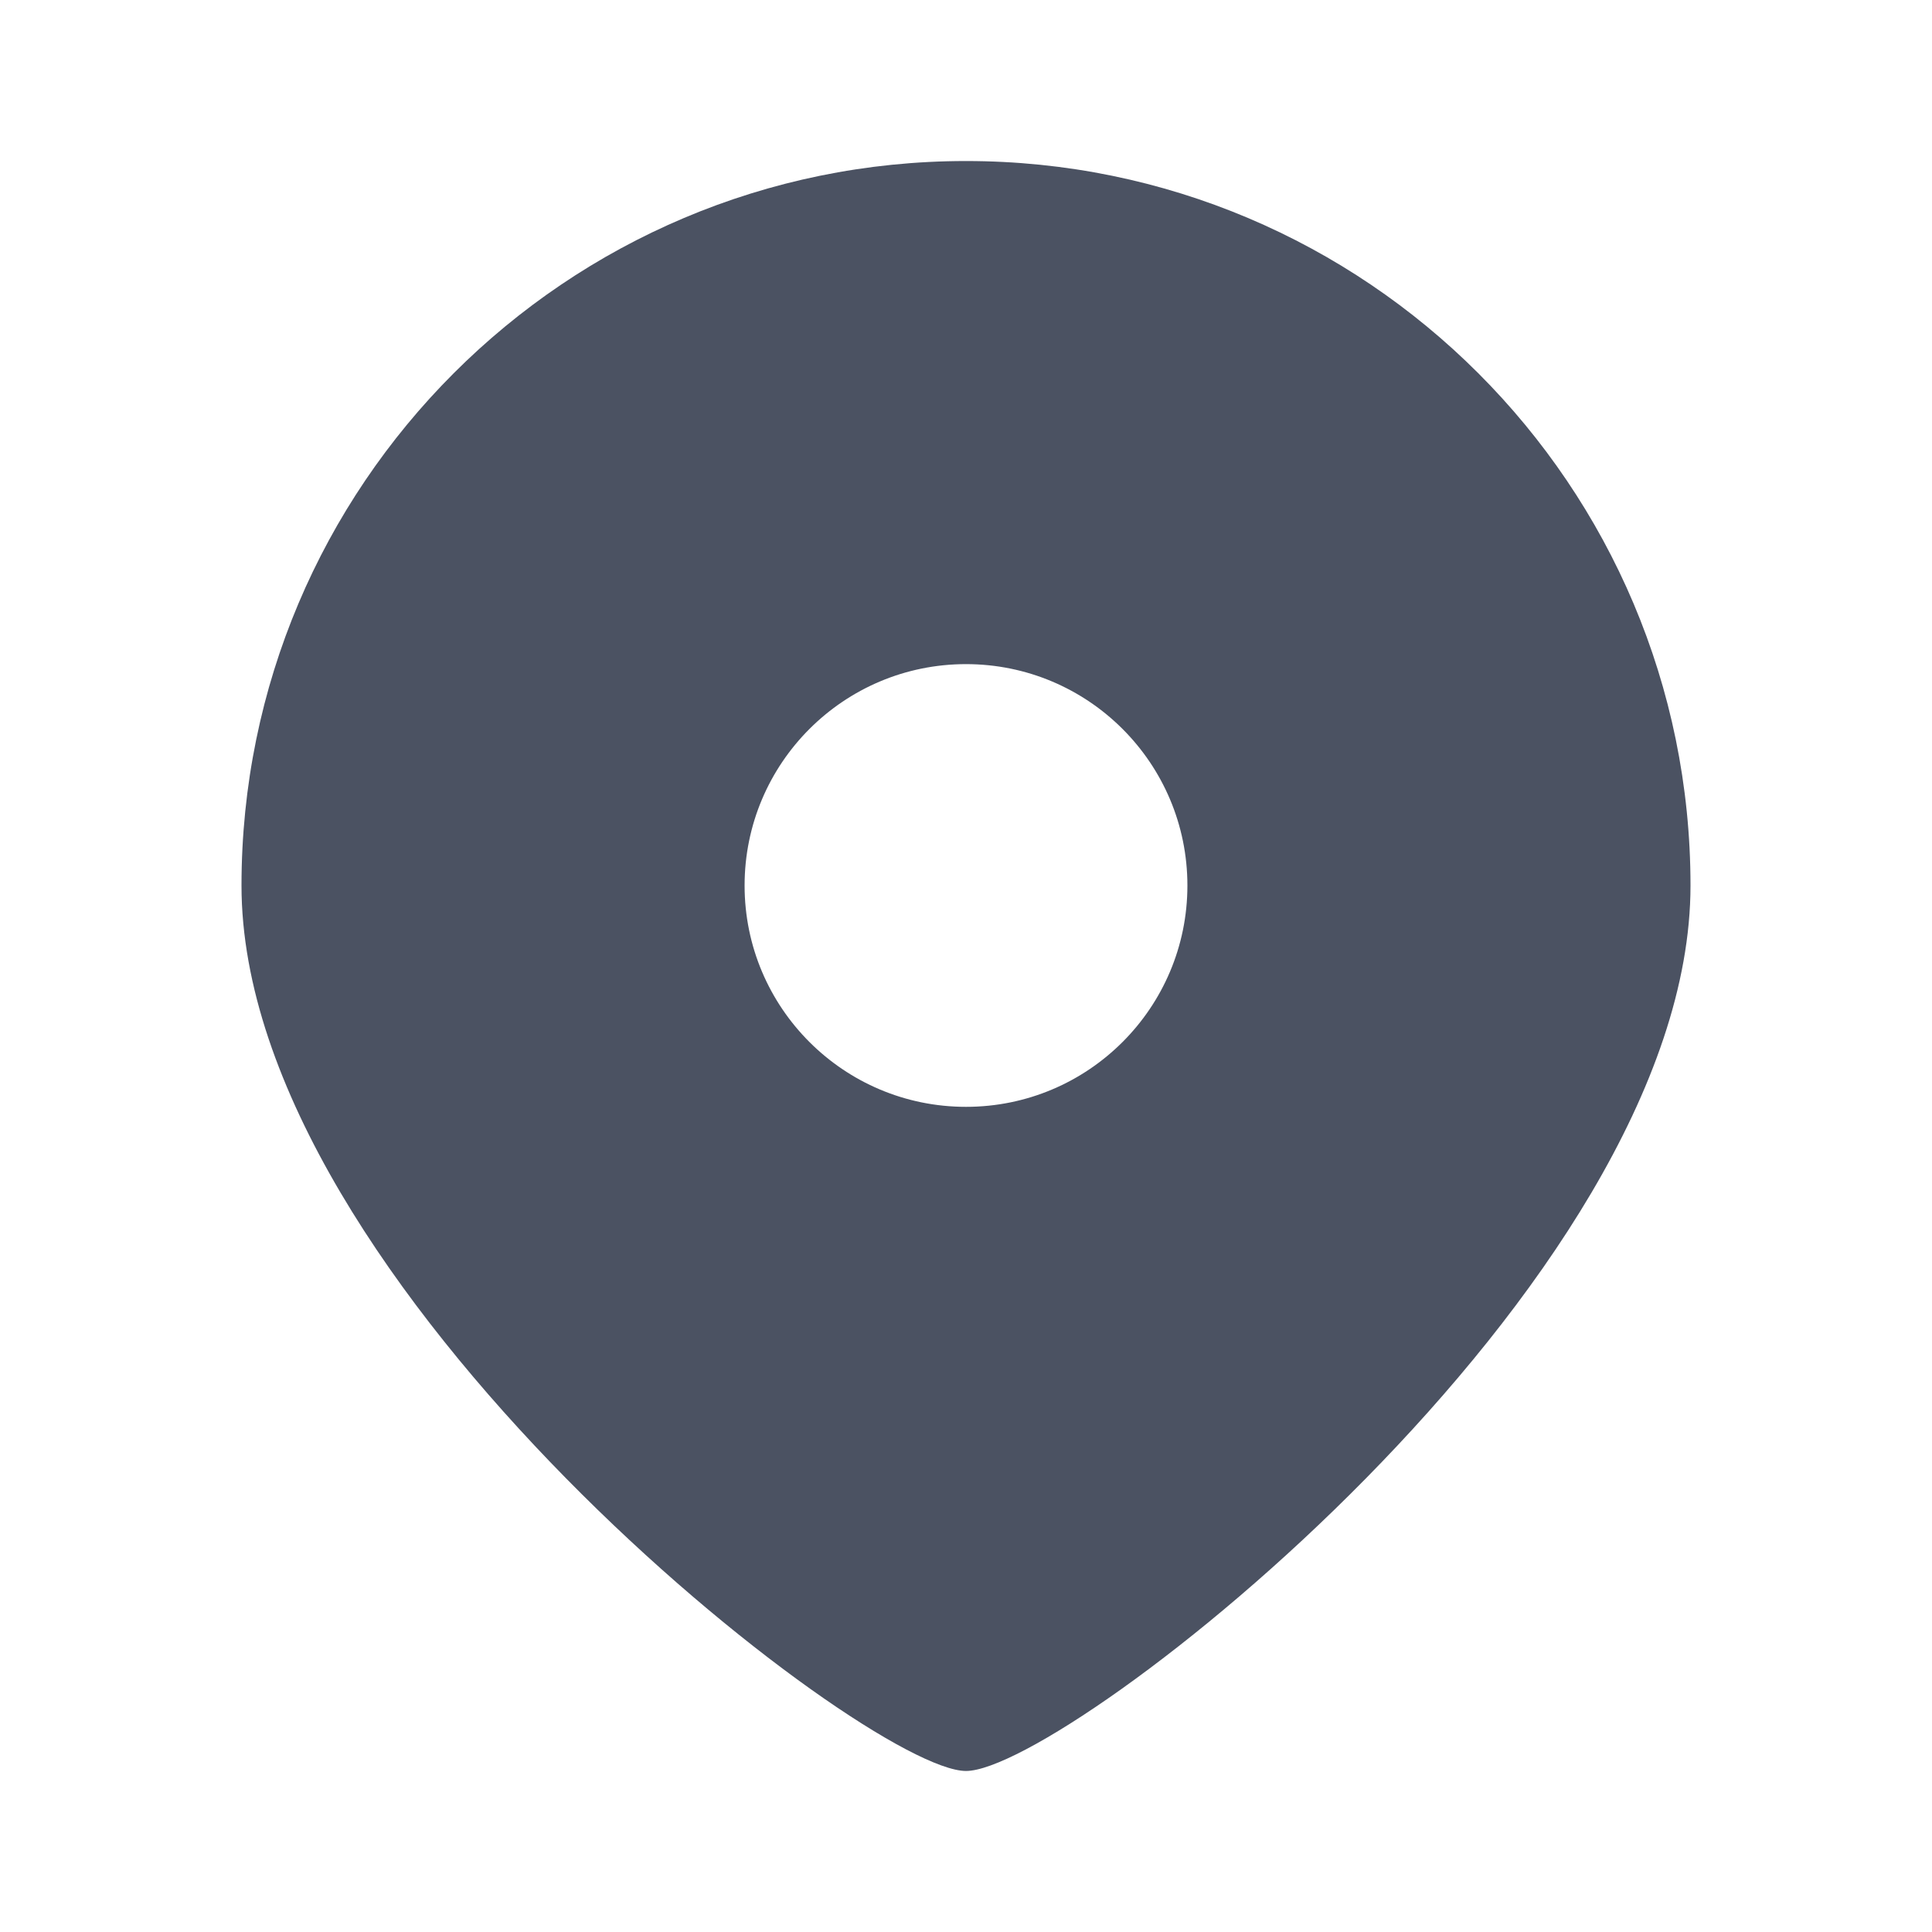 <svg width="20" height="20" viewBox="0 0 20 20" fill="none" xmlns="http://www.w3.org/2000/svg">
<path d="M10 18.333C8.958 18.333 2.5 13.309 2.5 9.167C2.5 5.025 5.858 1.667 10 1.667C14.142 1.667 17.5 5.025 17.5 9.167C17.5 13.309 11.042 18.333 10 18.333ZM10 11.458C11.266 11.458 12.292 10.432 12.292 9.167C12.292 7.901 11.266 6.875 10 6.875C8.734 6.875 7.708 7.901 7.708 9.167C7.708 10.432 8.734 11.458 10 11.458Z" fill="#4B5262"/>
</svg>

